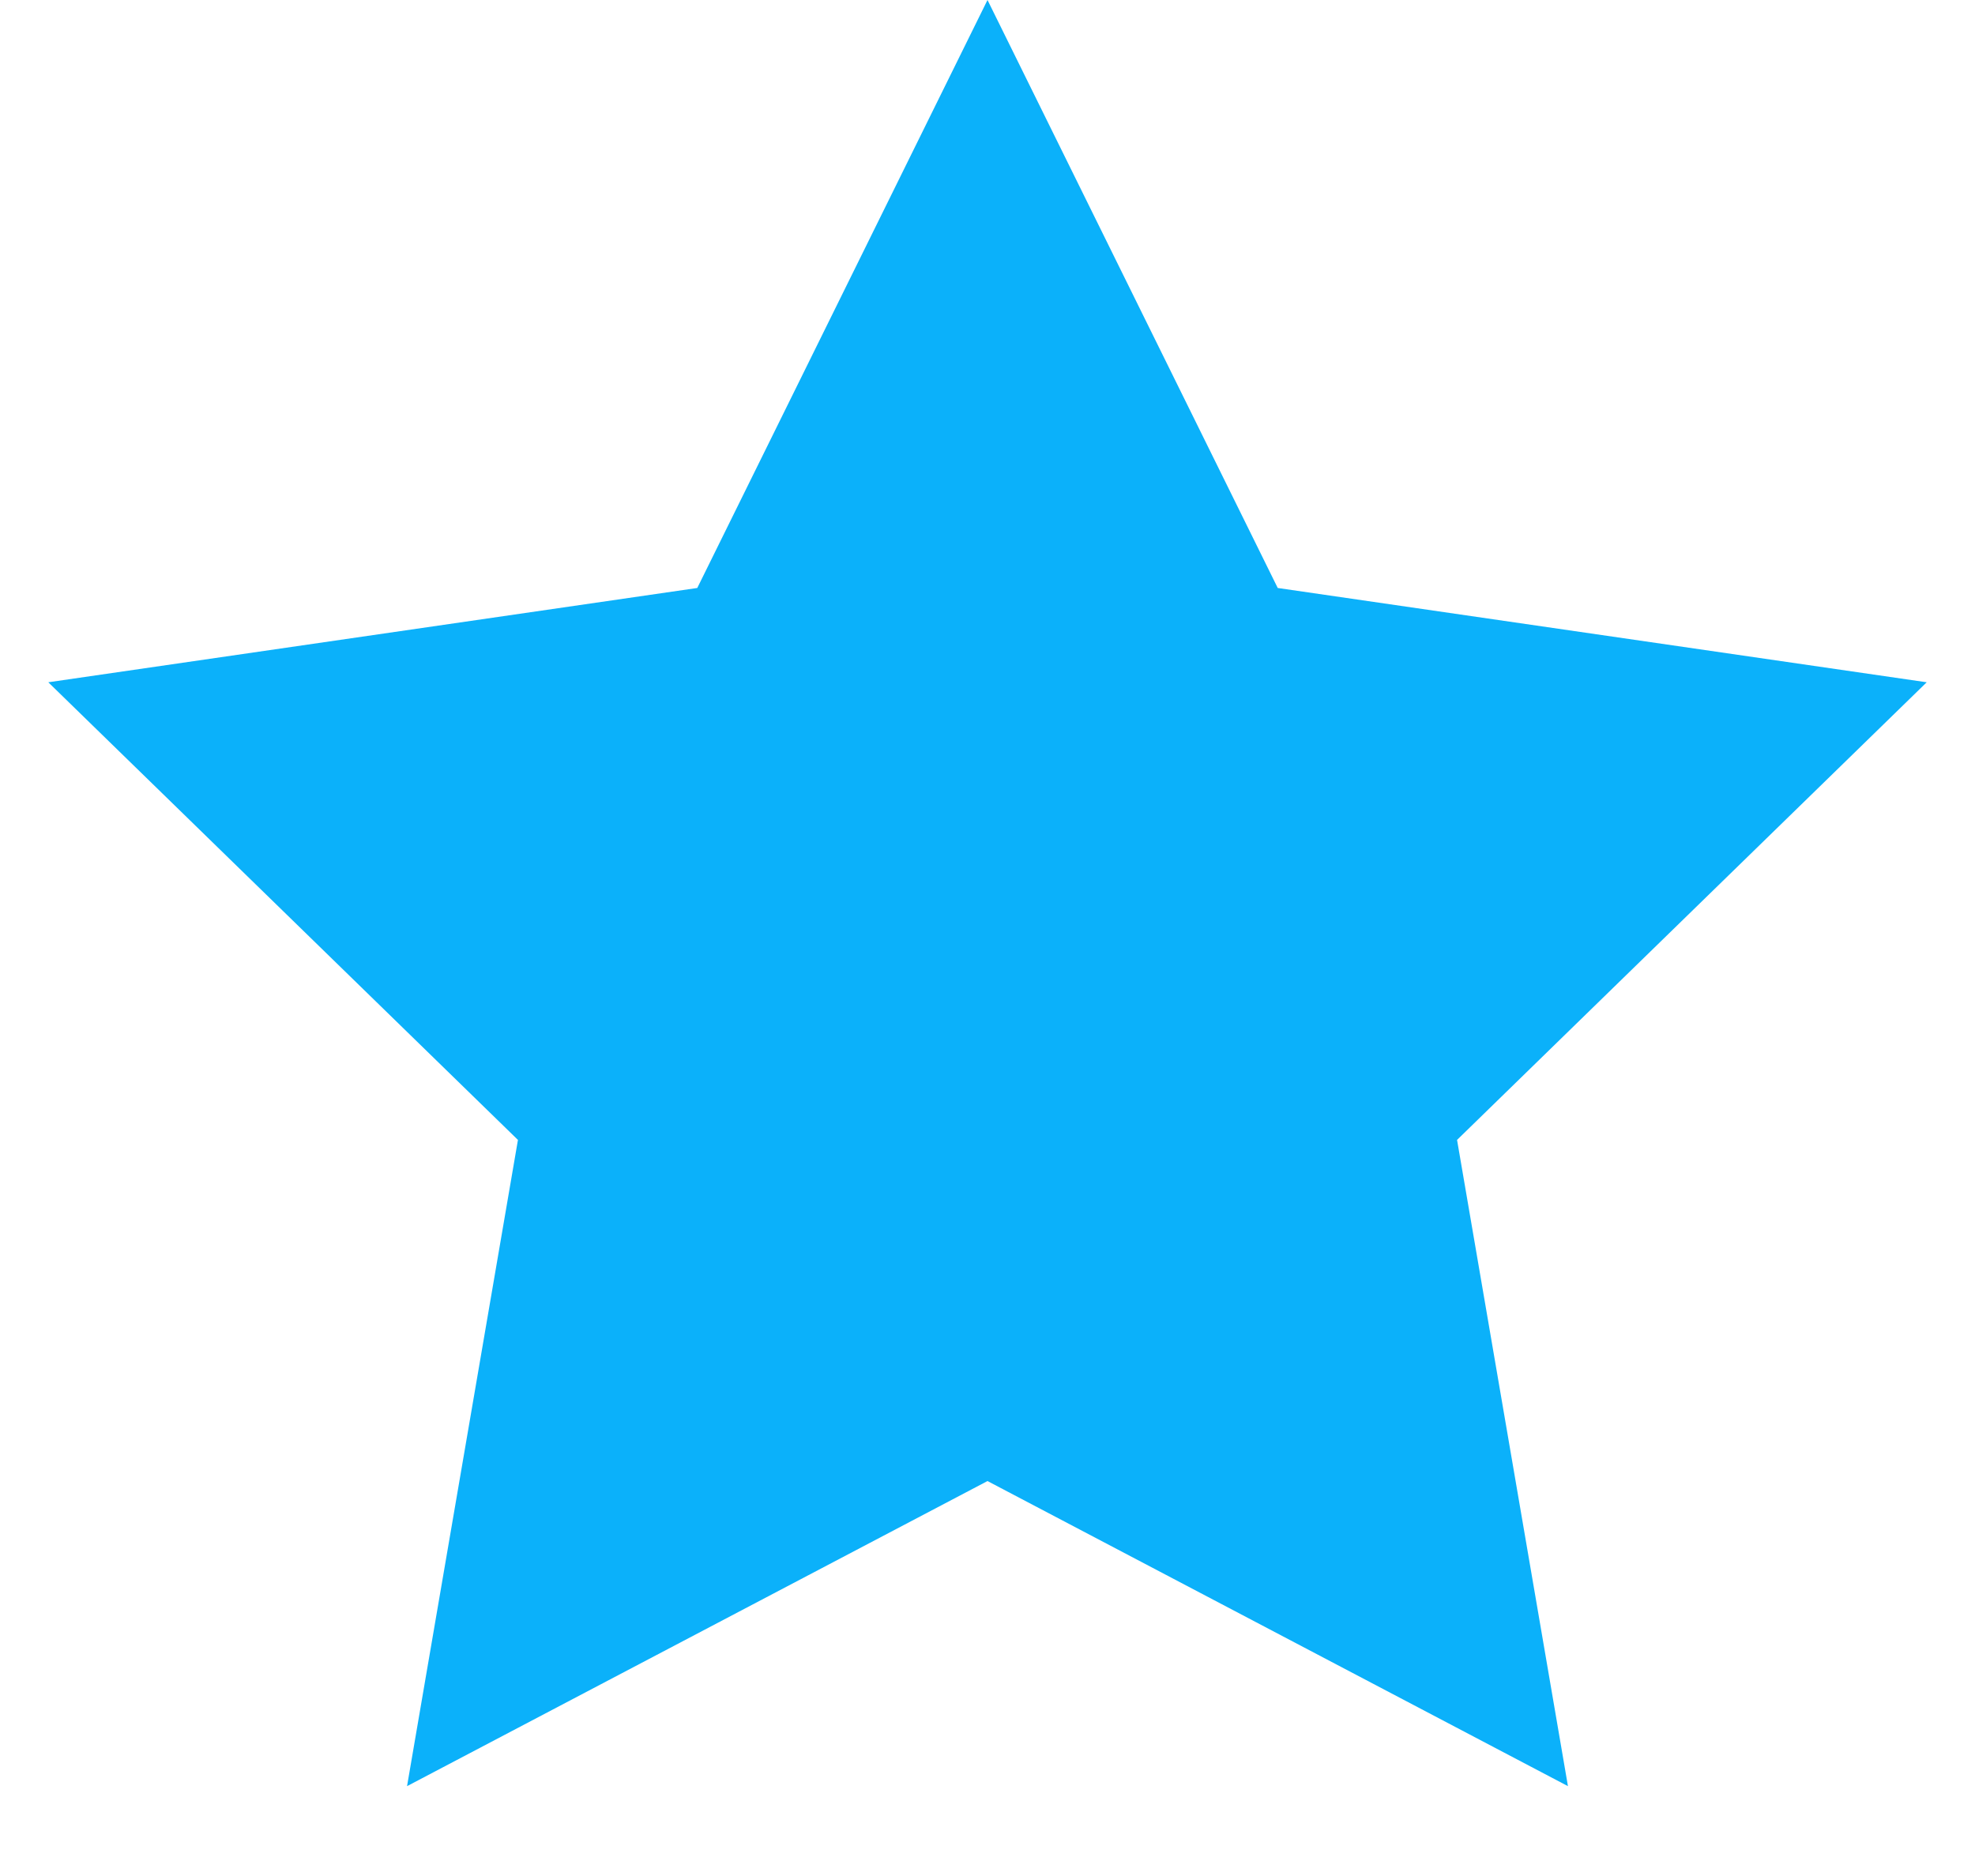 <?xml version="1.0" encoding="UTF-8"?>
<svg width="20px" height="19px" viewBox="0 0 20 19" version="1.1" xmlns="http://www.w3.org/2000/svg" xmlns:xlink="http://www.w3.org/1999/xlink">
    <title>Star</title>
    <g id="Page-1" stroke="none" stroke-width="1" fill="none" fill-rule="evenodd">
        <g id="Pagina-produs" transform="translate(-984, -415)" fill="#0BB1FA">
            <g id="Group-4" transform="translate(959, 415)">
                <polygon id="Star" points="35 15 29.122 18.09 30.245 11.545 25.489 6.91 32.061 5.955 35 0 37.939 5.955 44.511 6.91 39.755 11.545 40.878 18.09"></polygon>
            </g>
        </g>
    </g>
</svg>